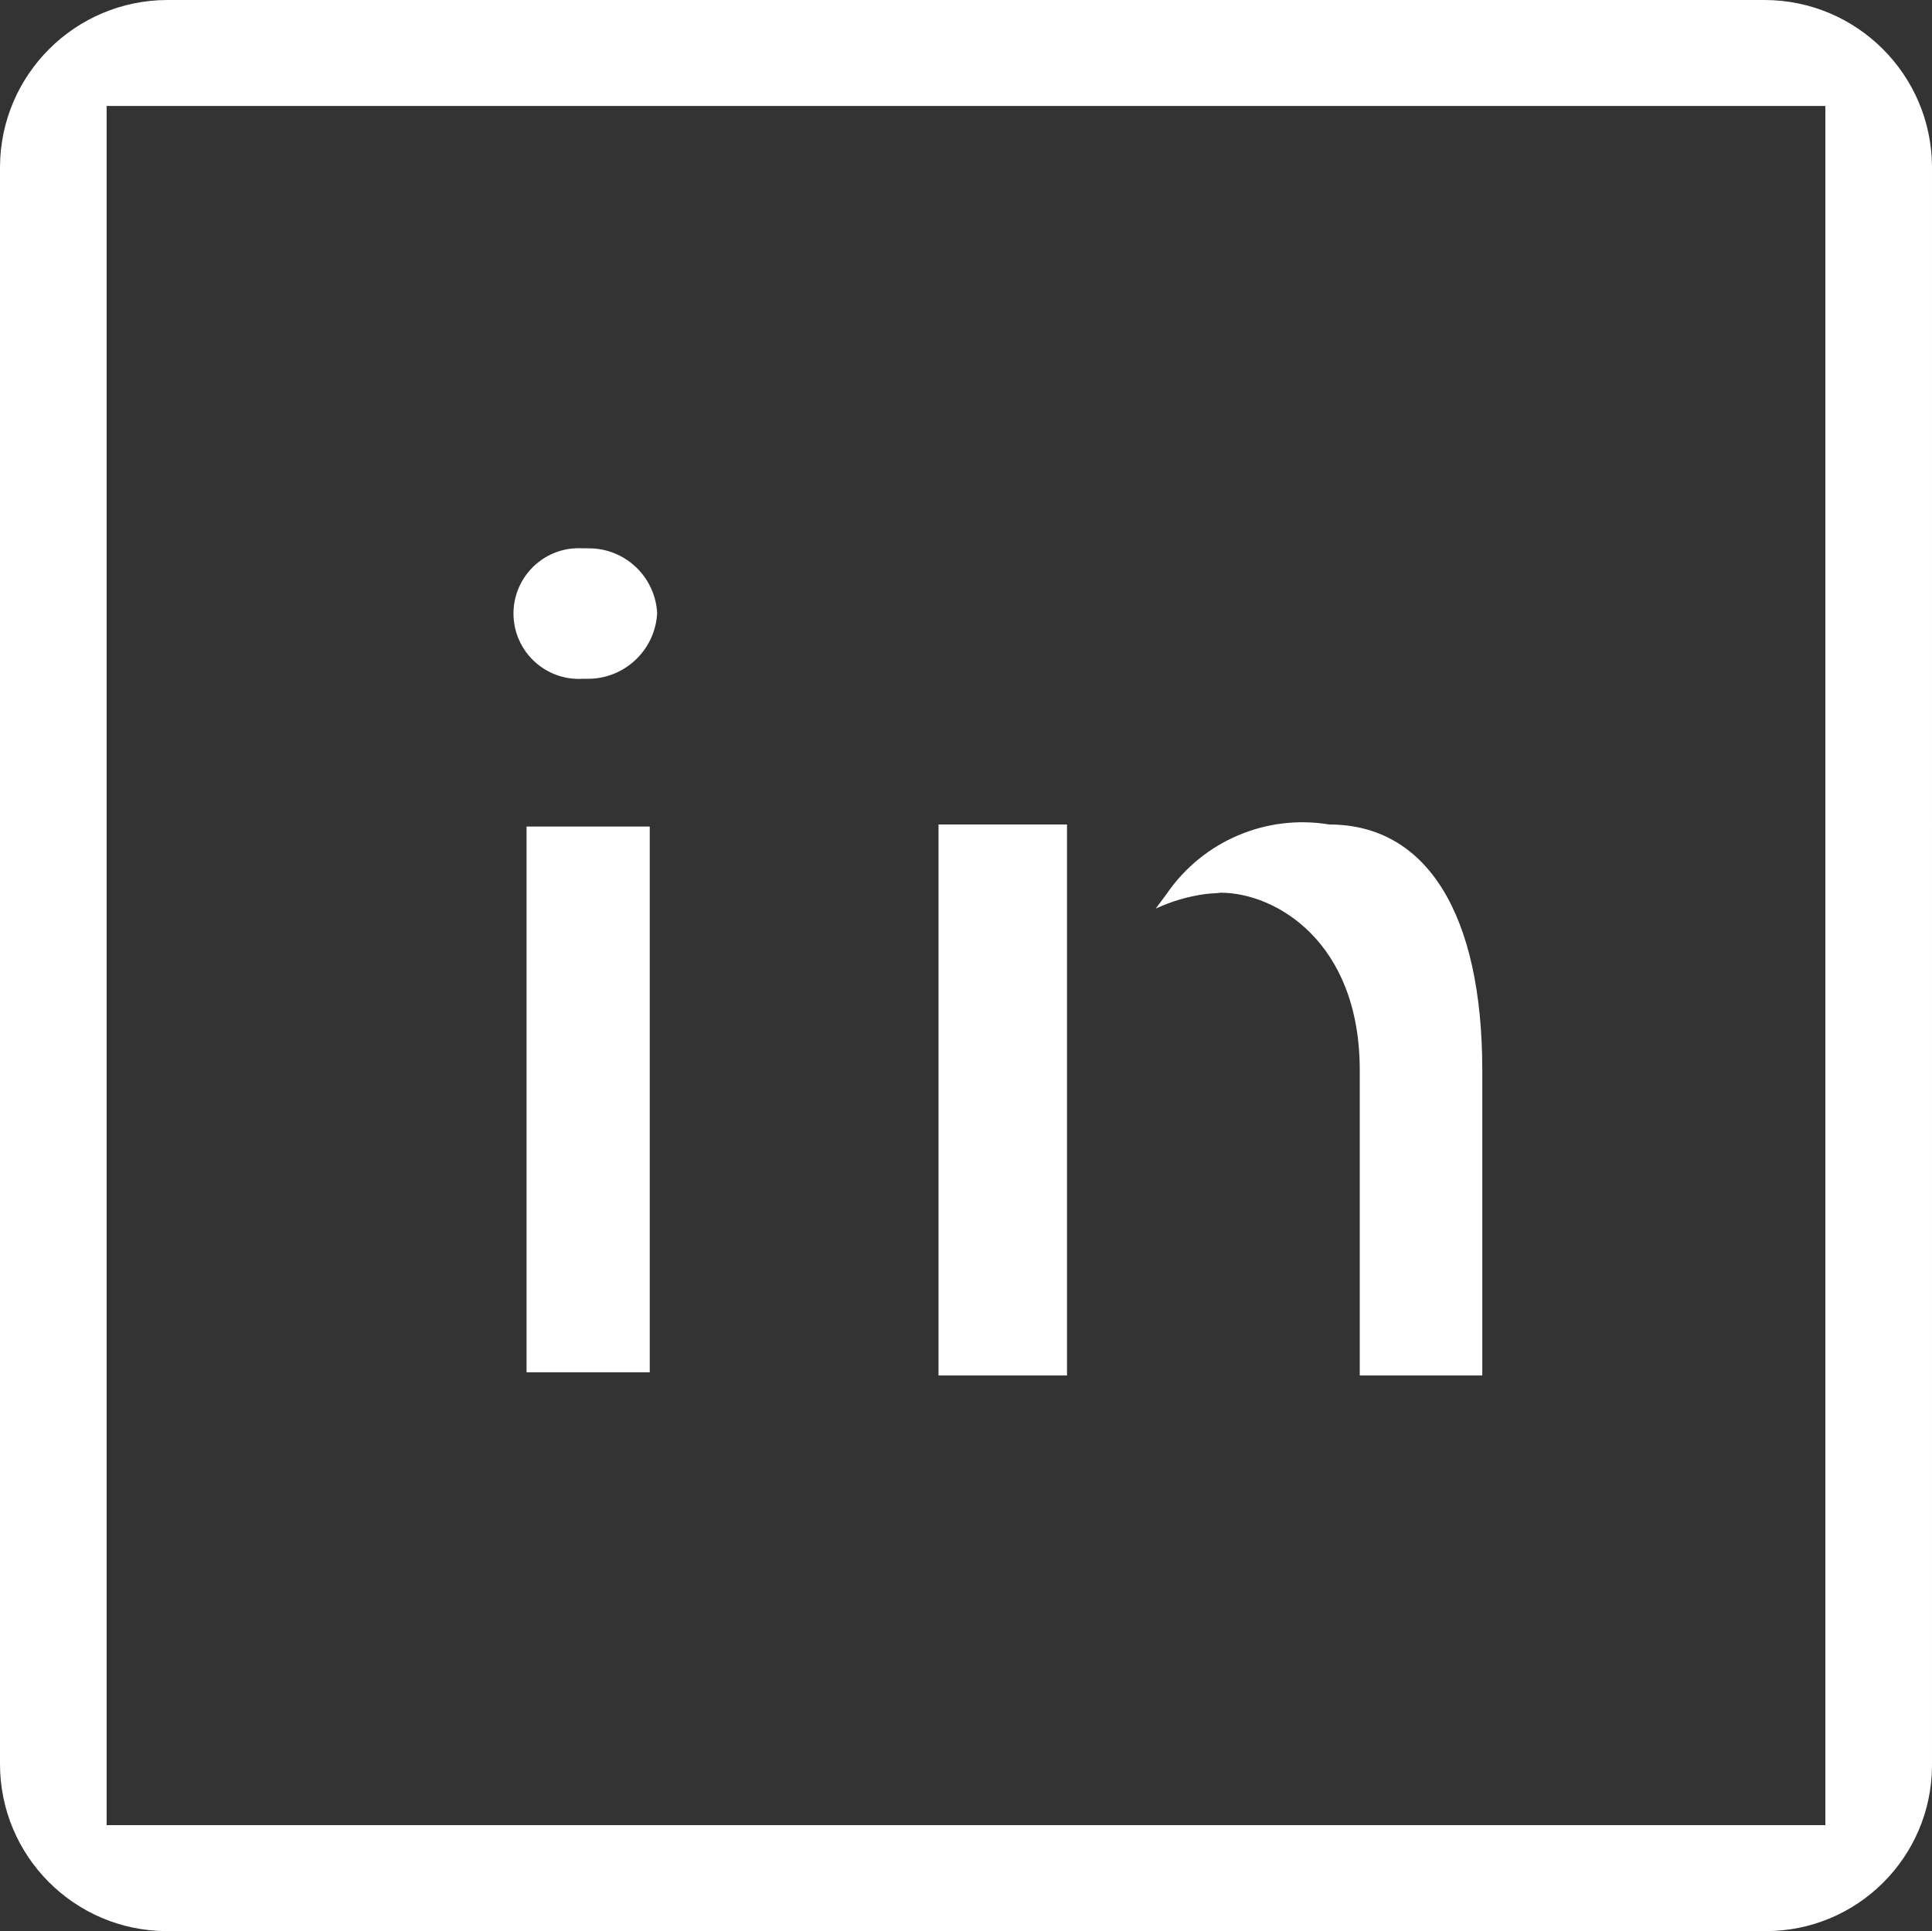 <?xml version="1.0" encoding="utf-8"?>
<!-- Generator: Adobe Illustrator 26.0.3, SVG Export Plug-In . SVG Version: 6.00 Build 0)  -->
<svg version="1.1" id="Ebene_1" xmlns="http://www.w3.org/2000/svg" xmlns:xlink="http://www.w3.org/1999/xlink" x="0px" y="0px"
	 viewBox="0 0 29.17 29.16" style="enable-background:new 0 0 29.17 29.16;" xml:space="preserve">
<rect x="0" y="0" width="29.17" height="29.16" fill="#333333" stroke="none"/>
<style type="text/css">
	.st0{fill:#FFFFFF;}
</style>
<g>
	<path id="Pfad_46_00000016763141206930693150000006110338263366131638_" class="st0" d="M26.64-0H2.53
		C1.137,0.001,0.006,1.127,0,2.52V26.63
		c-0.004,1.391,1.119,2.523,2.51,2.53h24.15
		c1.379,0.001,2.5-1.111,2.51-2.49V2.52
		C29.164,1.127,28.033,0.001,26.64-0 M27.56,27.56H1.61V1.6h25.95V27.56z
		 M20.07,12.45c-0.949-0.158-1.904,0.248-2.45,1.04l-0.17,0.23
		c0.238-0.111,0.49-0.185,0.75-0.22c0.08-0.01,0.16-0.01,0.23-0.02
		c0.82,0,2.1,0.73,2.1,2.68v4.61h1.85v-4.61
		c0-2.36-0.84-3.71-2.31-3.71 M20.07,12.45
		c-0.949-0.158-1.904,0.248-2.45,1.04l-0.17,0.23
		c0.238-0.111,0.49-0.185,0.75-0.22c0.08-0.01,0.16-0.01,0.23-0.02
		c0.82,0,2.1,0.73,2.1,2.68v4.61h1.85v-4.61
		c0-2.36-0.84-3.71-2.31-3.71 M20.07,12.45
		c-0.949-0.158-1.904,0.248-2.45,1.04l-0.17,0.23
		c0.238-0.111,0.49-0.185,0.75-0.22c0.08-0.01,0.16-0.01,0.23-0.02
		c0.82,0,2.1,0.73,2.1,2.68v4.61h1.85v-4.61
		c0-2.36-0.84-3.71-2.31-3.71 M20.07,12.45
		c-0.949-0.158-1.904,0.248-2.45,1.04l-0.17,0.23
		c0.238-0.111,0.49-0.185,0.75-0.22c0.08-0.01,0.16-0.01,0.23-0.02
		c0.82,0,2.1,0.73,2.1,2.68v4.61h1.85v-4.61
		c0-2.36-0.84-3.71-2.31-3.71 M20.07,12.45
		c-0.949-0.158-1.904,0.248-2.45,1.04l-0.17,0.23
		c0.238-0.111,0.49-0.185,0.75-0.22c0.08-0.01,0.16-0.01,0.23-0.02
		c0.82,0,2.1,0.73,2.1,2.68v4.61h1.85v-4.61
		c0-2.36-0.84-3.71-2.31-3.71 M20.07,12.45
		c-0.949-0.158-1.904,0.248-2.45,1.04l-0.17,0.23
		c0.238-0.111,0.49-0.185,0.75-0.22c0.08-0.01,0.16-0.01,0.23-0.02
		c0.82,0,2.1,0.73,2.1,2.68v4.61h1.85v-4.61
		c0-2.36-0.84-3.71-2.31-3.71 M20.07,12.45
		c-0.949-0.158-1.904,0.248-2.45,1.04l-0.17,0.23
		c0.238-0.111,0.49-0.185,0.75-0.22c0.08-0.01,0.16-0.01,0.23-0.02
		c0.82,0,2.1,0.73,2.1,2.68v4.61h1.85v-4.61
		c0-2.36-0.84-3.71-2.31-3.71 M20.07,12.45
		c-0.949-0.158-1.904,0.248-2.45,1.04l-0.17,0.23
		c0.238-0.111,0.49-0.185,0.75-0.22c0.08-0.01,0.16-0.01,0.23-0.02
		c0.82,0,2.1,0.73,2.1,2.68v4.61h1.85v-4.61
		c0-2.36-0.84-3.71-2.31-3.71 M20.07,12.45
		c-0.949-0.158-1.904,0.248-2.45,1.04l-0.17,0.23
		c0.238-0.111,0.49-0.185,0.75-0.22c0.08-0.01,0.16-0.01,0.23-0.02
		c0.82,0,2.1,0.73,2.1,2.68v4.61h1.85v-4.61
		c0-2.36-0.84-3.71-2.31-3.71 M20.07,12.45
		c-0.949-0.158-1.904,0.248-2.45,1.04l-0.17,0.23
		c0.238-0.111,0.49-0.185,0.75-0.22c0.08-0.01,0.16-0.01,0.23-0.02
		c0.82,0,2.1,0.73,2.1,2.68v4.61h1.85v-4.61
		c0-2.36-0.84-3.71-2.31-3.71 M20.07,12.45
		c-0.949-0.158-1.904,0.248-2.45,1.04l-0.17,0.23
		c0.238-0.111,0.49-0.185,0.75-0.22c0.08-0.01,0.16-0.01,0.23-0.02
		c0.82,0,2.1,0.73,2.1,2.68v4.61h1.85v-4.61
		c0-2.36-0.84-3.71-2.31-3.71 M20.07,12.45
		c-0.949-0.158-1.904,0.248-2.45,1.04l-0.17,0.23
		c0.238-0.111,0.49-0.185,0.75-0.22c0.08-0.01,0.16-0.01,0.23-0.02
		c0.82,0,2.1,0.73,2.1,2.68v4.61h1.85v-4.61
		c0-2.36-0.84-3.71-2.31-3.71 M20.07,12.45
		c-0.949-0.158-1.904,0.248-2.45,1.04l-0.17,0.23
		c0.238-0.111,0.49-0.185,0.75-0.22c0.08-0.01,0.16-0.01,0.23-0.02
		c0.82,0,2.1,0.73,2.1,2.68v4.61h1.85v-4.61
		c0-2.36-0.84-3.71-2.31-3.71 M20.07,12.45
		c-0.949-0.158-1.904,0.248-2.45,1.04l-0.17,0.23
		c0.238-0.111,0.49-0.185,0.75-0.22c0.08-0.01,0.16-0.01,0.23-0.02
		c0.82,0,2.1,0.73,2.1,2.68v4.61h1.85v-4.61
		c0-2.36-0.84-3.71-2.31-3.71"/>
	<path id="Pfad_47" class="st0" d="M14.17,12.45h1.94v3.12
		c-0.025,0.196-0.025,0.394,0,0.59v4.61h-1.94V12.45z M14.17,12.45h1.94
		v3.12c-0.025,0.196-0.025,0.394,0,0.59v4.61h-1.94V12.45z M14.17,12.45
		h1.94v3.12c-0.025,0.196-0.025,0.394,0,0.59v4.61h-1.94V12.45z
		 M14.17,12.45h1.94v3.12c-0.025,0.196-0.025,0.394,0,0.59v4.61h-1.94
		V12.45z M14.17,12.45h1.94v3.12c-0.025,0.196-0.025,0.394,0,0.59v4.61
		h-1.94V12.45z M14.17,12.45h1.94v3.12c-0.025,0.196-0.025,0.394,0,0.59
		v4.61h-1.94V12.45z M14.17,12.45h1.94v3.12
		c-0.025,0.196-0.025,0.394,0,0.59v4.61h-1.94V12.45z M14.17,12.45h1.94
		v3.12c-0.025,0.196-0.025,0.394,0,0.59v4.61h-1.94V12.45z M14.17,12.45
		h1.94v3.12c-0.025,0.196-0.025,0.394,0,0.59v4.61h-1.94V12.45z
		 M14.17,12.45h1.94v3.12c-0.025,0.196-0.025,0.394,0,0.59v4.61h-1.94
		V12.45z M14.17,12.45h1.94v3.12c-0.025,0.196-0.025,0.394,0,0.59v4.61
		h-1.94V12.45z M14.17,12.45h1.94v3.12c-0.025,0.196-0.025,0.394,0,0.59
		v4.61h-1.94V12.45z M14.17,12.45h1.94v8.32h-1.94V12.45z"/>
	<rect id="Rechteck_71" x="7.95" y="12.481" class="st0" width="1.86" height="8.241"/>
	<path id="Pfad_48" class="st0" d="M8.863,10.25H8.792C8.248,10.279,7.783,9.861,7.754,9.316
		C7.726,8.772,8.144,8.307,8.688,8.279C8.729,8.277,8.771,8.277,8.812,8.28h0.08
		c0.549,0,1.002,0.431,1.03,0.98c-0.031,0.561-0.498,0.997-1.059,0.99"/>
</g>
</svg>
